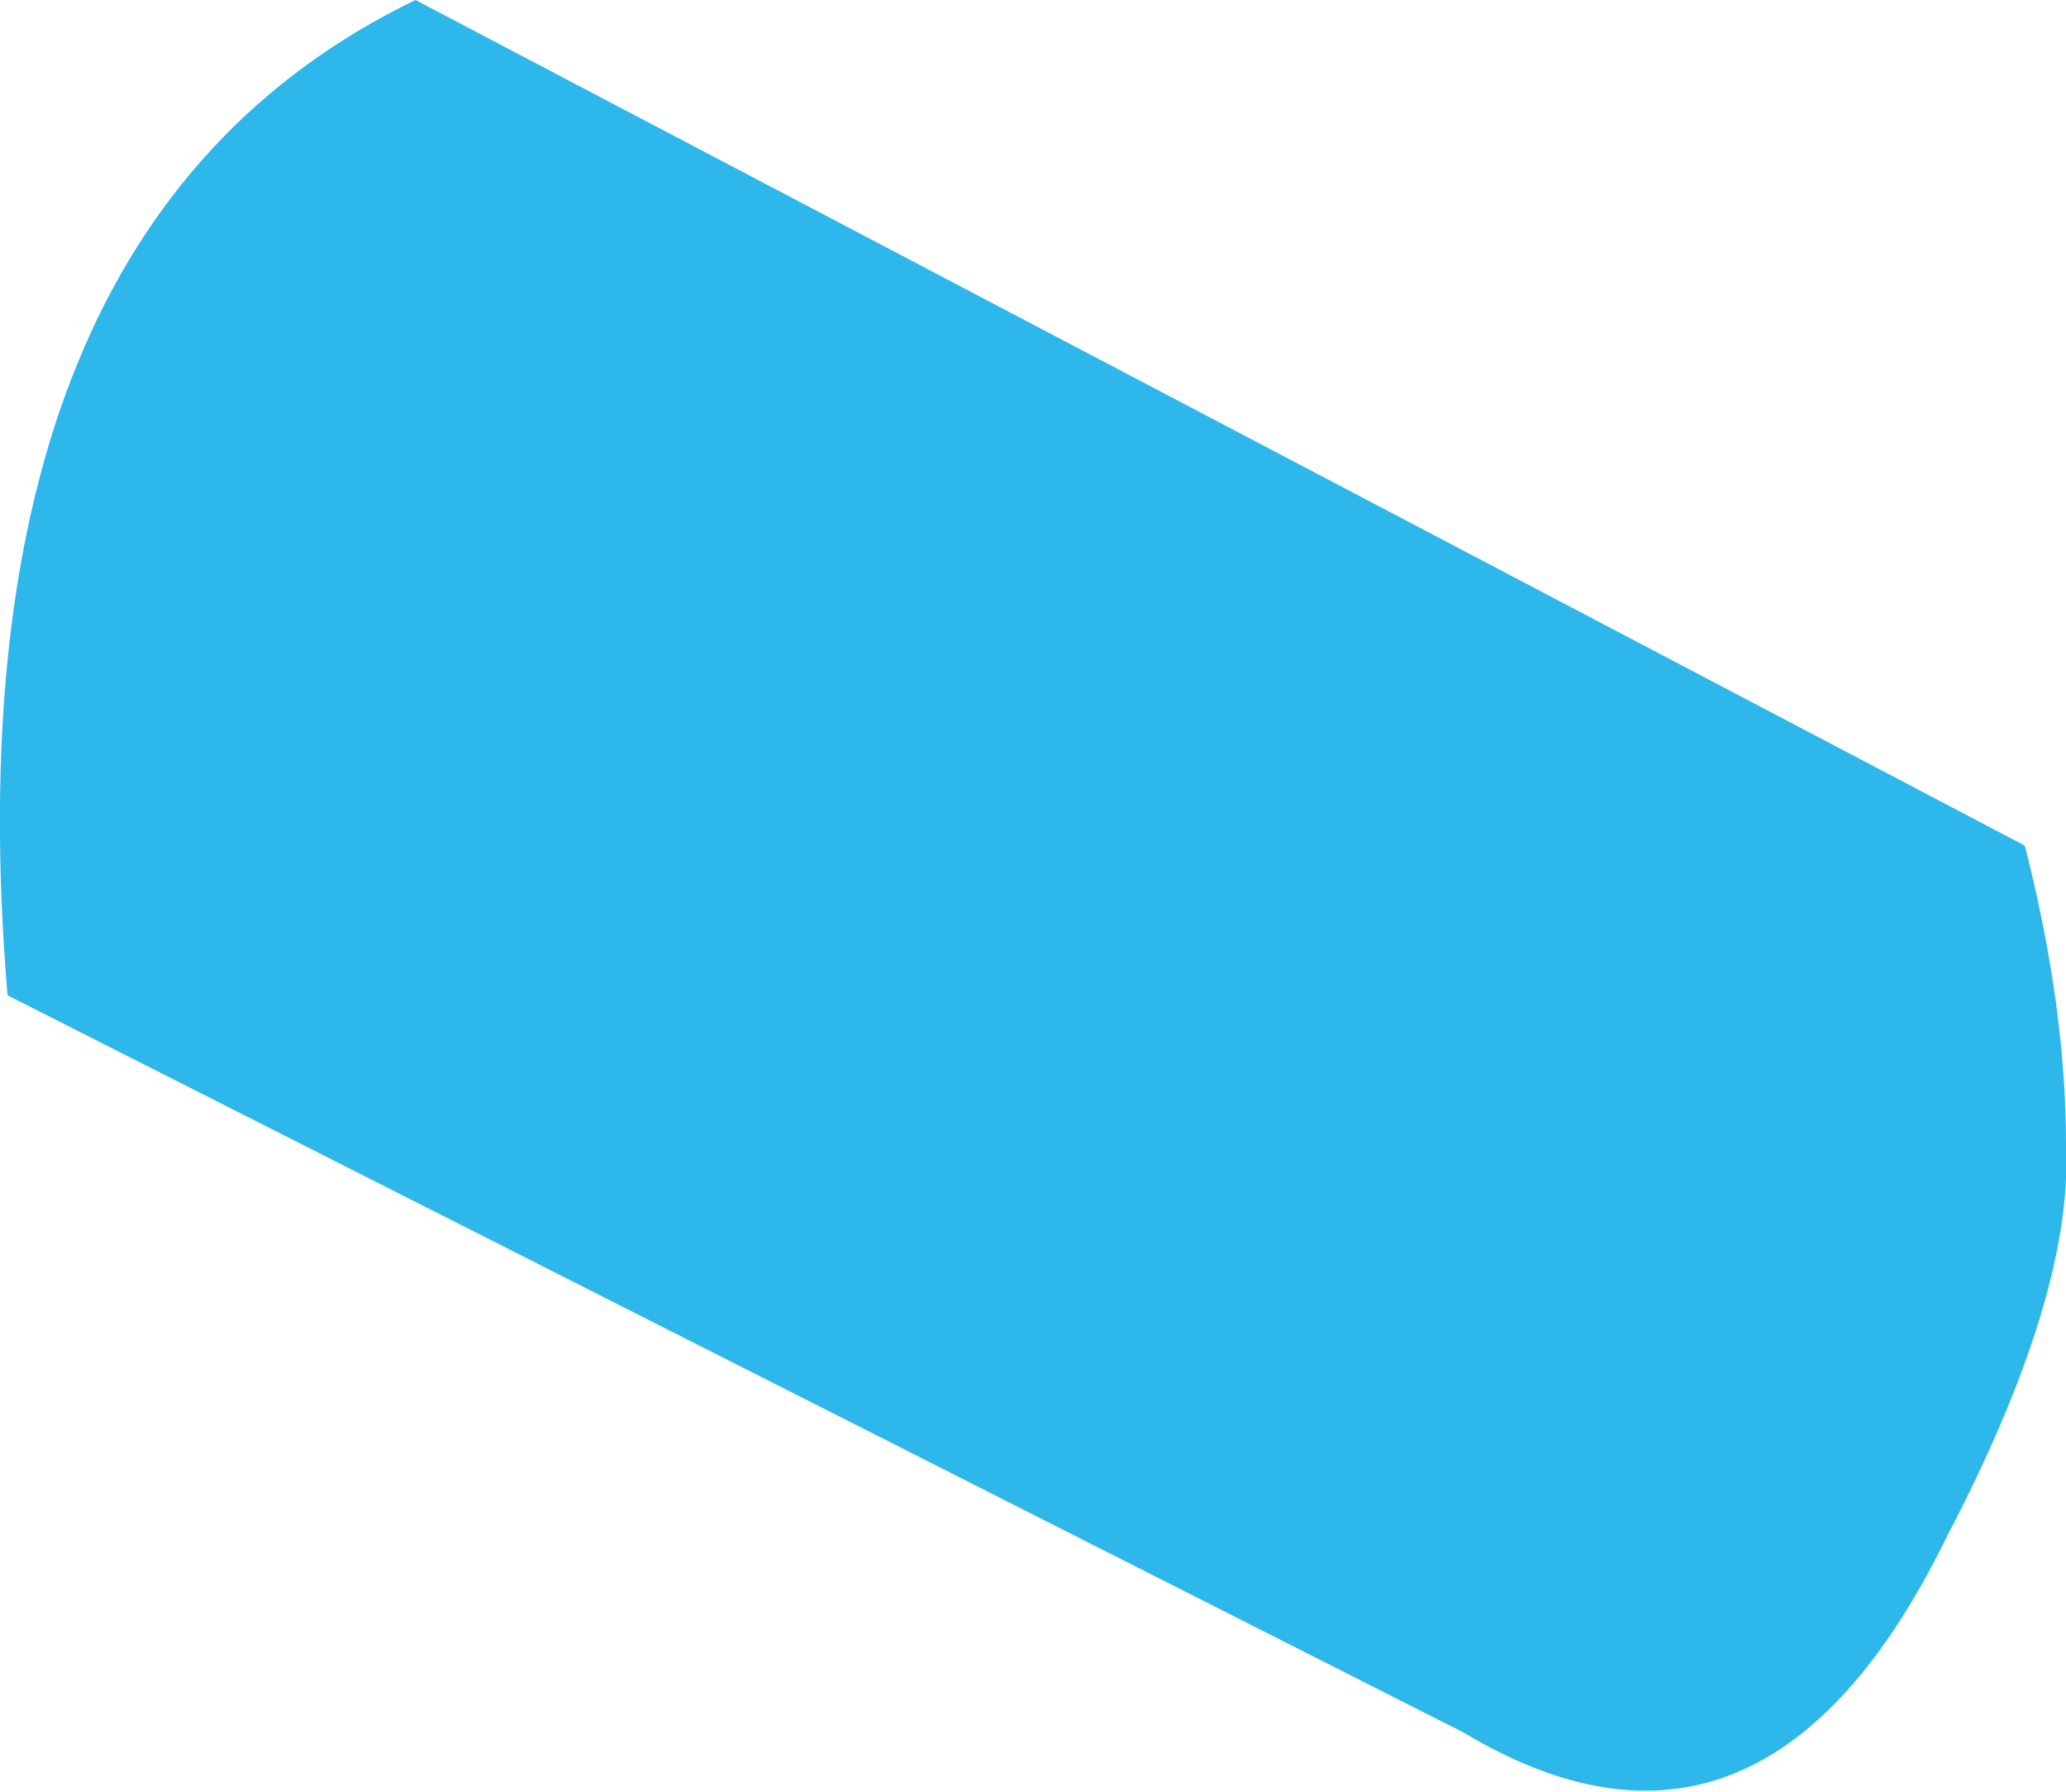 <?xml version="1.0" encoding="UTF-8" standalone="no"?>
<svg xmlns:xlink="http://www.w3.org/1999/xlink" height="23.95px" width="27.6px" xmlns="http://www.w3.org/2000/svg">
  <g transform="matrix(1.0, 0.0, 0.0, 1.0, 8.3, -0.15)">
    <path d="M-2.75 0.15 L18.75 11.45 Q19.3 13.6 19.3 15.45 19.4 17.45 17.7 20.7 15.25 25.7 11.25 23.3 L-8.2 13.45 Q-9.05 3.2 -2.75 0.15" fill="#00a8e6" fill-opacity="0.824" fill-rule="evenodd" stroke="none"/>
  </g>
</svg>
